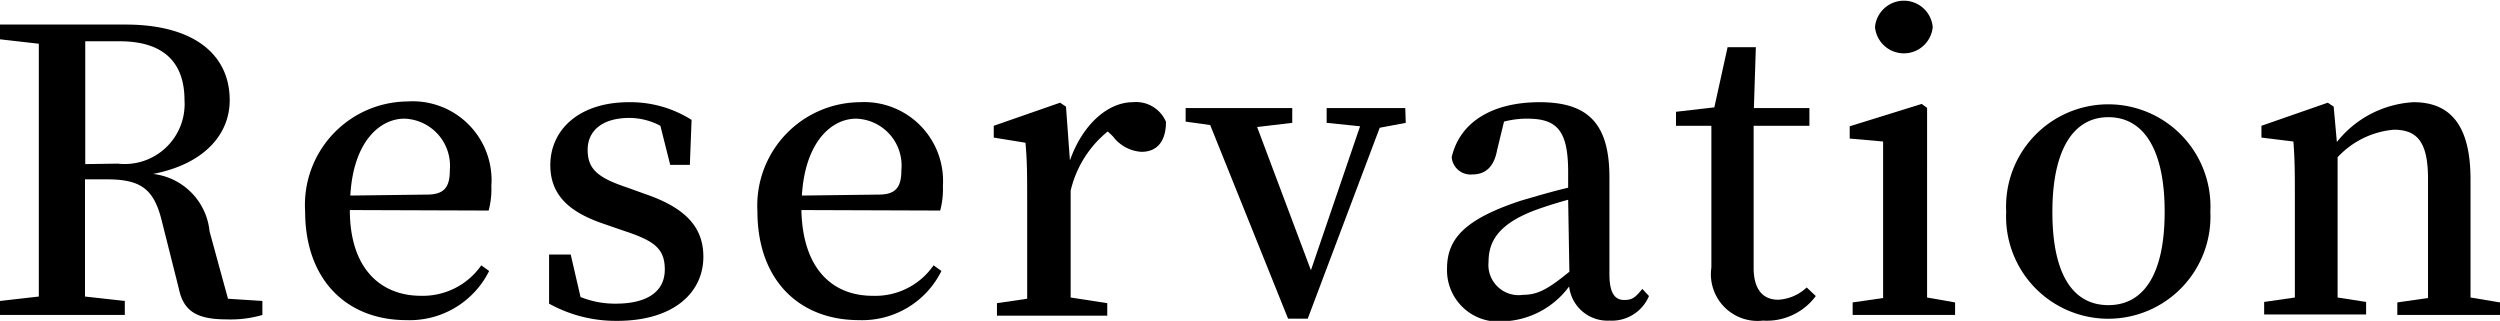 <svg xmlns="http://www.w3.org/2000/svg" viewBox="0 0 101.76 13.06"><g id="レイヤー_2" data-name="レイヤー 2"><g id="レイヤー_3" data-name="レイヤー 3"><path d="M10.68,12.25v.57A4.62,4.62,0,0,1,9.22,13c-1.2,0-1.75-.33-1.94-1.25L6.61,9.09C6.29,7.72,5.78,7.3,4.35,7.3H3.46c0,1.65,0,3.22,0,4.77l1.62.18v.57H0v-.57l1.58-.18c0-1.55,0-3.14,0-4.74V6.51c0-1.56,0-3.16,0-4.73L0,1.6V1H5.12C7.81,1,9.35,2.16,9.35,4.08c0,1.36-1,2.59-3.12,3a2.61,2.61,0,0,1,2.3,2.34l.75,2.74ZM4.79,6.66A2.44,2.44,0,0,0,7.51,4.08c0-1.53-.84-2.4-2.64-2.4H3.47c0,1.57,0,3.14,0,5Z"/><path d="M14.24,8.55c0,2.38,1.25,3.49,2.9,3.49a2.9,2.9,0,0,0,2.45-1.24l.32.23a3.61,3.61,0,0,1-3.37,2c-2.41,0-4.12-1.62-4.12-4.43a4.21,4.21,0,0,1,4.16-4.47A3.21,3.21,0,0,1,20,7.57a3.39,3.39,0,0,1-.11,1Zm3.15-.63c.74,0,.92-.36.92-1a1.92,1.92,0,0,0-1.85-2.09c-1,0-2.08.94-2.2,3.13Z"/><path d="M26.24,7.89c1.71.58,2.39,1.39,2.39,2.56,0,1.47-1.22,2.61-3.51,2.61a5.61,5.61,0,0,1-2.77-.7v-2h.88l.4,1.73a3.76,3.76,0,0,0,1.43.27c1.34,0,2-.53,2-1.39s-.44-1.17-1.65-1.57l-.84-.29C23.25,8.66,22.4,8,22.4,6.72c0-1.42,1.15-2.56,3.2-2.56a4.65,4.65,0,0,1,2.55.72l-.07,1.83h-.8l-.4-1.59a2.71,2.71,0,0,0-1.26-.32c-1.09,0-1.7.51-1.7,1.3s.42,1.14,1.63,1.54Z"/><path d="M32.62,8.55c.05,2.38,1.25,3.49,2.9,3.49A2.88,2.88,0,0,0,38,10.8l.32.23a3.6,3.6,0,0,1-3.36,2c-2.42,0-4.13-1.62-4.13-4.43A4.21,4.21,0,0,1,35,4.16a3.21,3.21,0,0,1,3.38,3.41,3.39,3.39,0,0,1-.11,1Zm3.16-.63c.73,0,.91-.36.91-1a1.91,1.91,0,0,0-1.84-2.09c-1,0-2.08.94-2.21,3.13Z"/><path d="M43.55,6.53c.53-1.5,1.57-2.37,2.56-2.37a1.32,1.32,0,0,1,1.35.8c0,.74-.32,1.22-1,1.22a1.57,1.57,0,0,1-1.16-.63l-.21-.2a4.39,4.39,0,0,0-1.51,2.41V9.11c0,.83,0,2.08,0,3l1.49.23v.51H40.58v-.51l1.23-.18c0-.91,0-2.19,0-3v-1c0-1,0-1.61-.07-2.35L40.45,5.6V5.12l2.7-.94.24.16Z"/><path d="M57.22,5l-1.06.2-2.93,7.77h-.8L49.26,5.09l-1-.14V4.4h4.34V5l-1.43.17L53.36,11l2-5.86L54,5V4.4h3.2Z"/><path d="M67.12,12.05a1.64,1.64,0,0,1-1.61,1,1.57,1.57,0,0,1-1.64-1.39,3.48,3.48,0,0,1-2.67,1.42,2.09,2.09,0,0,1-2.3-2.14c0-1.19.67-2,3-2.77.55-.16,1.25-.37,1.93-.53V7c0-1.71-.47-2.17-1.67-2.17a3.67,3.67,0,0,0-.94.12L60.94,6.1c-.12.67-.46,1-1,1a.77.77,0,0,1-.85-.7C59.41,5,60.7,4.16,62.67,4.16s2.84.87,2.84,3.06v3.94c0,.8.24,1.05.6,1.05s.47-.13.74-.45ZM63.83,8.13c-.58.16-1.13.34-1.46.47-1.41.56-1.78,1.26-1.78,2.06A1.23,1.23,0,0,0,62,12c.58,0,1-.22,1.88-.94Z"/><path d="M73.91,12.05a2.48,2.48,0,0,1-2.15,1,1.9,1.9,0,0,1-2.1-2.16c0-.48,0-.9,0-1.55V5.12H68.22V4.55l1.56-.18.54-2.45h1.15L71.39,4.4h2.26v.72H71.38V10.9c0,.91.4,1.3,1,1.3a1.83,1.83,0,0,0,1.16-.5Z"/><path d="M79.58,12.31v.51H75.41v-.51l1.24-.18c0-.91,0-2.19,0-3v-1c0-1,0-1.6,0-2.37l-1.36-.12v-.5l2.93-.91.22.16,0,2.38V9.11c0,.85,0,2.13,0,3ZM76.32,1.1a1.18,1.18,0,0,1,2.35,0,1.18,1.18,0,0,1-2.35,0Z"/><path d="M81.66,8.61a4.16,4.16,0,1,1,8.31,0,4.16,4.16,0,1,1-8.31,0Zm6.45,0c0-2.53-.86-3.84-2.29-3.84S83.54,6.1,83.54,8.63s.83,3.79,2.28,3.79S88.11,11.14,88.11,8.63Z"/><path d="M101.76,12.31v.51H97.58v-.51l1.25-.18c0-.89,0-2.14,0-3V7.28c0-1.5-.44-2-1.39-2A3.53,3.53,0,0,0,95.15,6.4V9.11c0,.85,0,2.13,0,3l1.16.18v.51H92.16v-.51l1.25-.18c0-.91,0-2.19,0-3v-1c0-1,0-1.61-.06-2.35L92.05,5.6V5.12l2.7-.94.24.16.13,1.44a4.28,4.28,0,0,1,3.12-1.62c1.49,0,2.32.93,2.32,3.14V9.11c0,.88,0,2.13,0,3Z"/></g></g></svg>